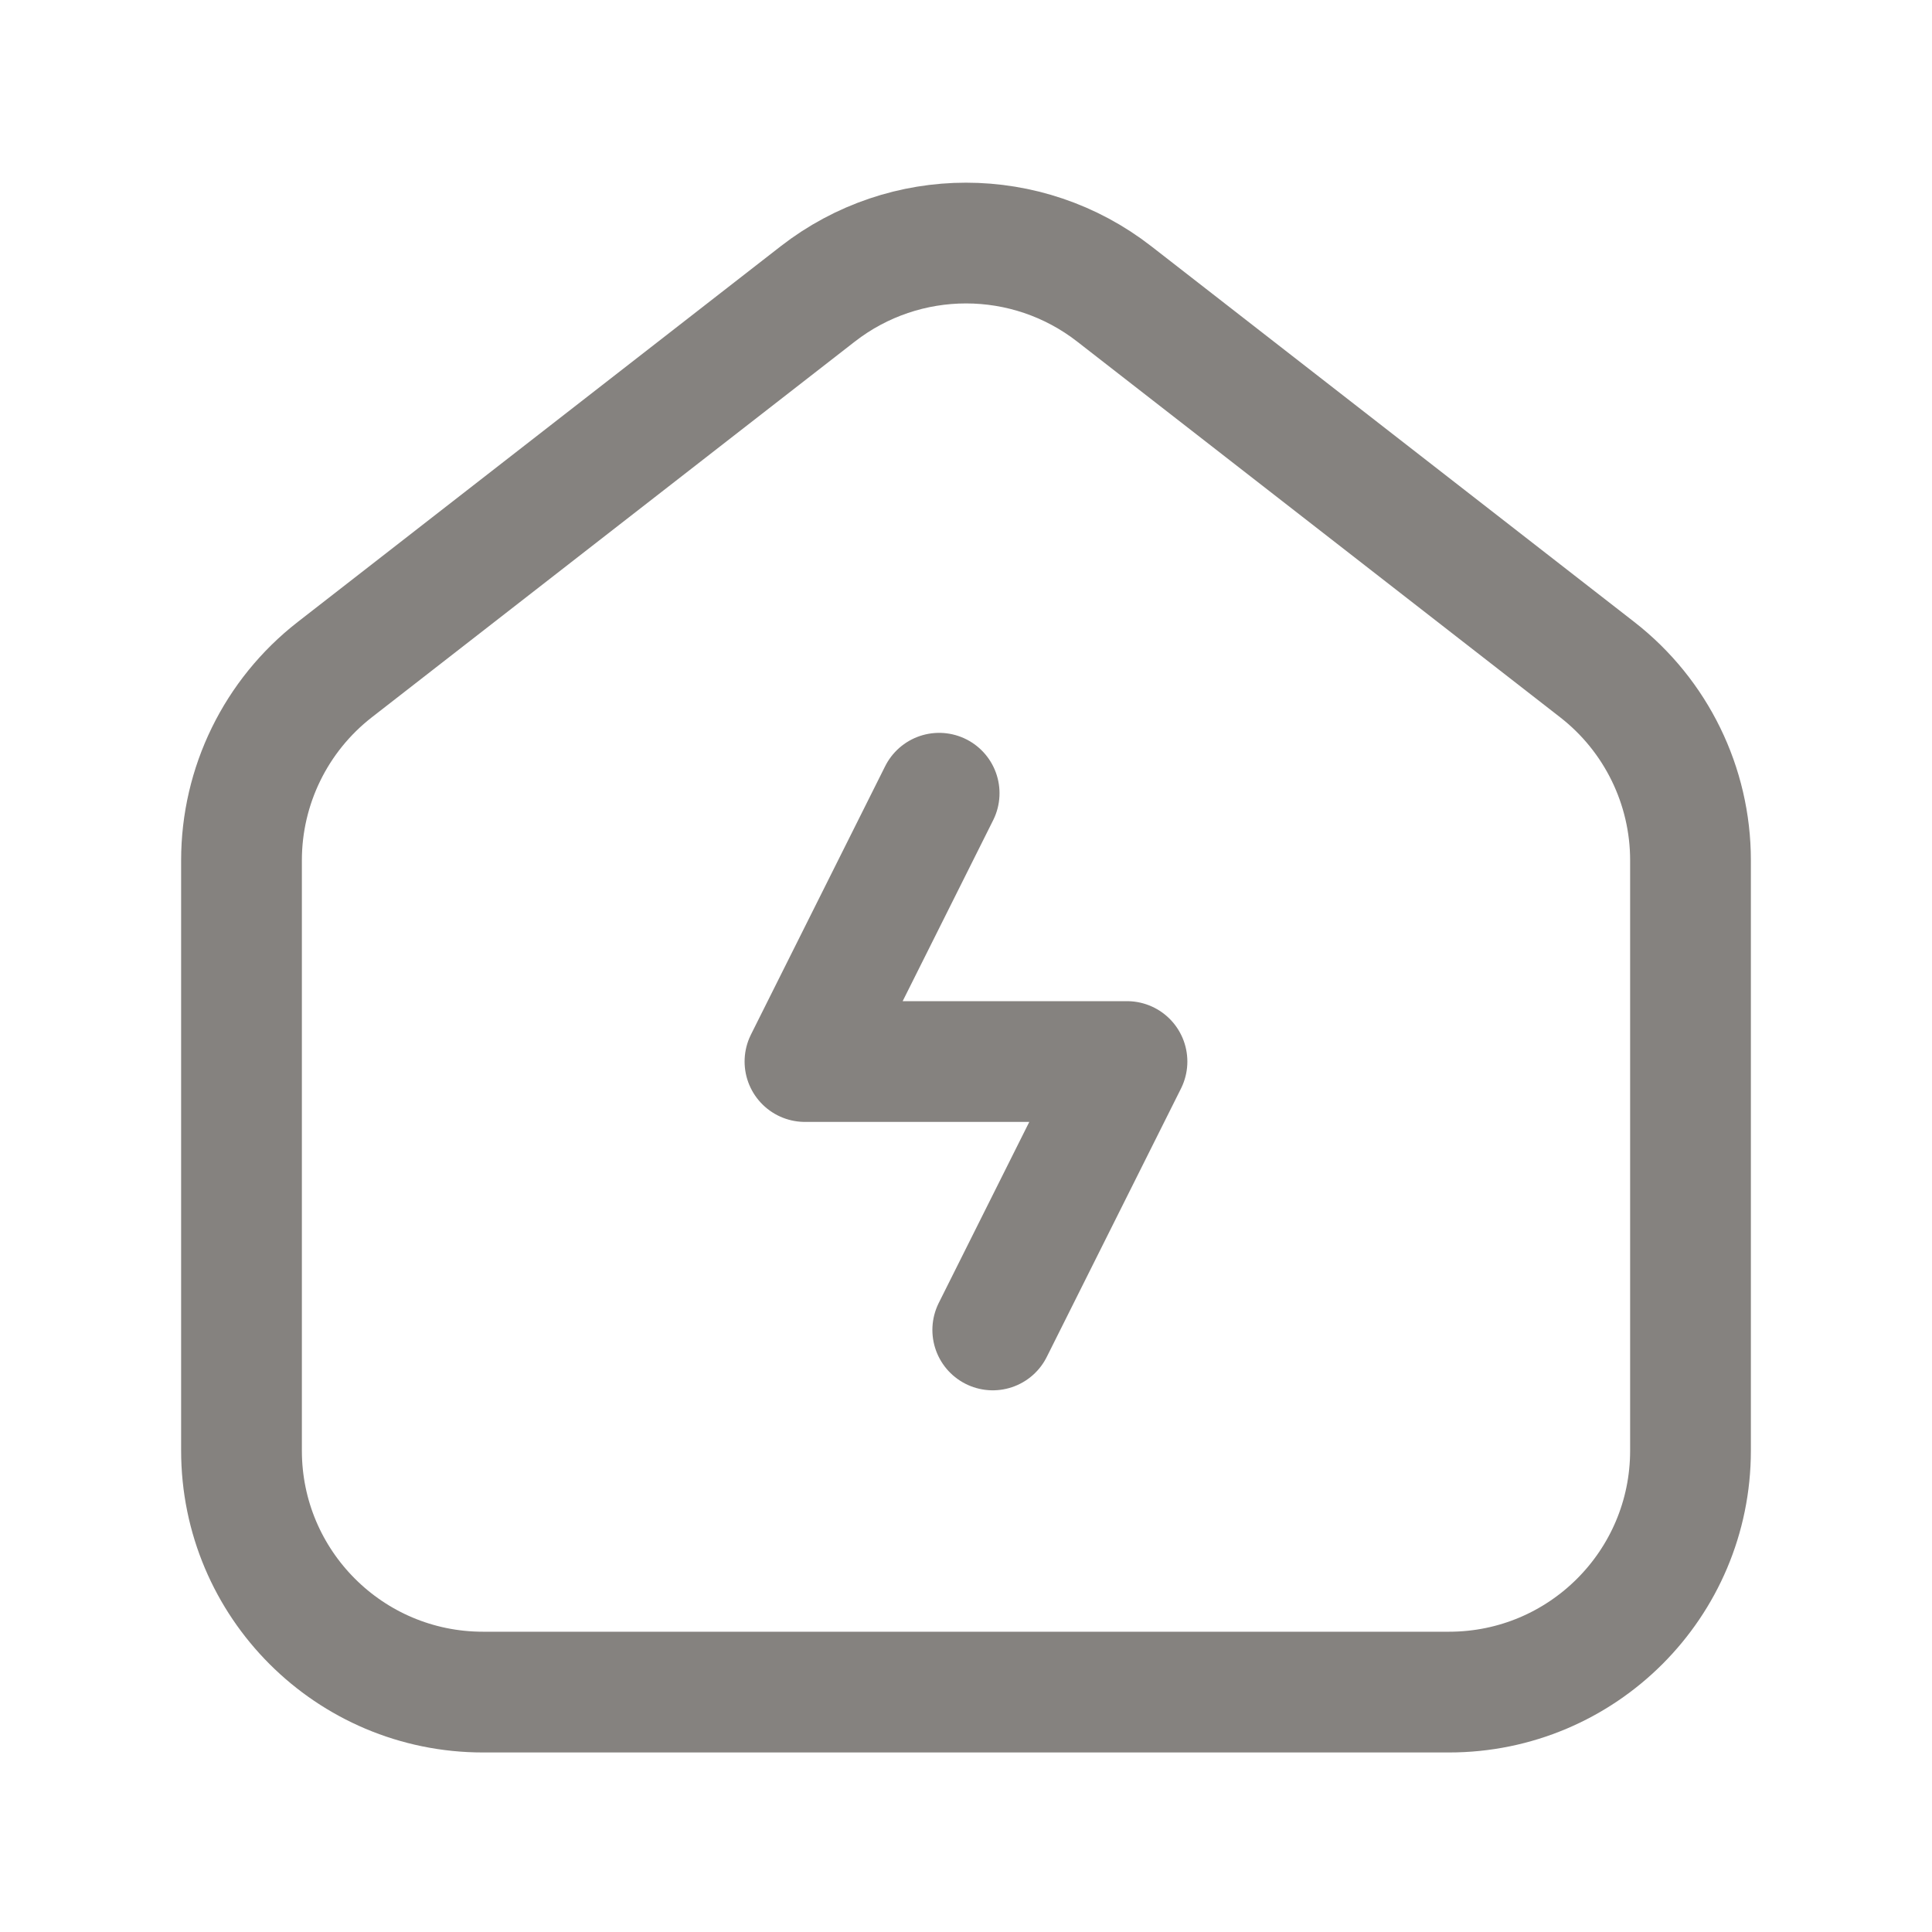 <svg width="40" height="40" viewBox="0 0 40 40" fill="none" xmlns="http://www.w3.org/2000/svg">
<g id="size=40">
<path id="Vector" d="M20.554 27.535L23.333 21.978H16.666L19.444 16.423" stroke="#85827F" stroke-width="2.5" stroke-linecap="round" stroke-linejoin="round"/>
<path id="Vector_2" d="M33.07 13.865L23.07 6.086C21.265 4.681 18.737 4.681 16.93 6.086L6.93 13.865C5.712 14.813 5 16.27 5 17.811V30.033C5 32.795 7.238 35.033 10 35.033H30C32.762 35.033 35 32.795 35 30.033V17.811C35 16.27 34.288 14.813 33.07 13.865V13.865Z" stroke="#85827F" stroke-width="2.5"/>
</g>
</svg>

